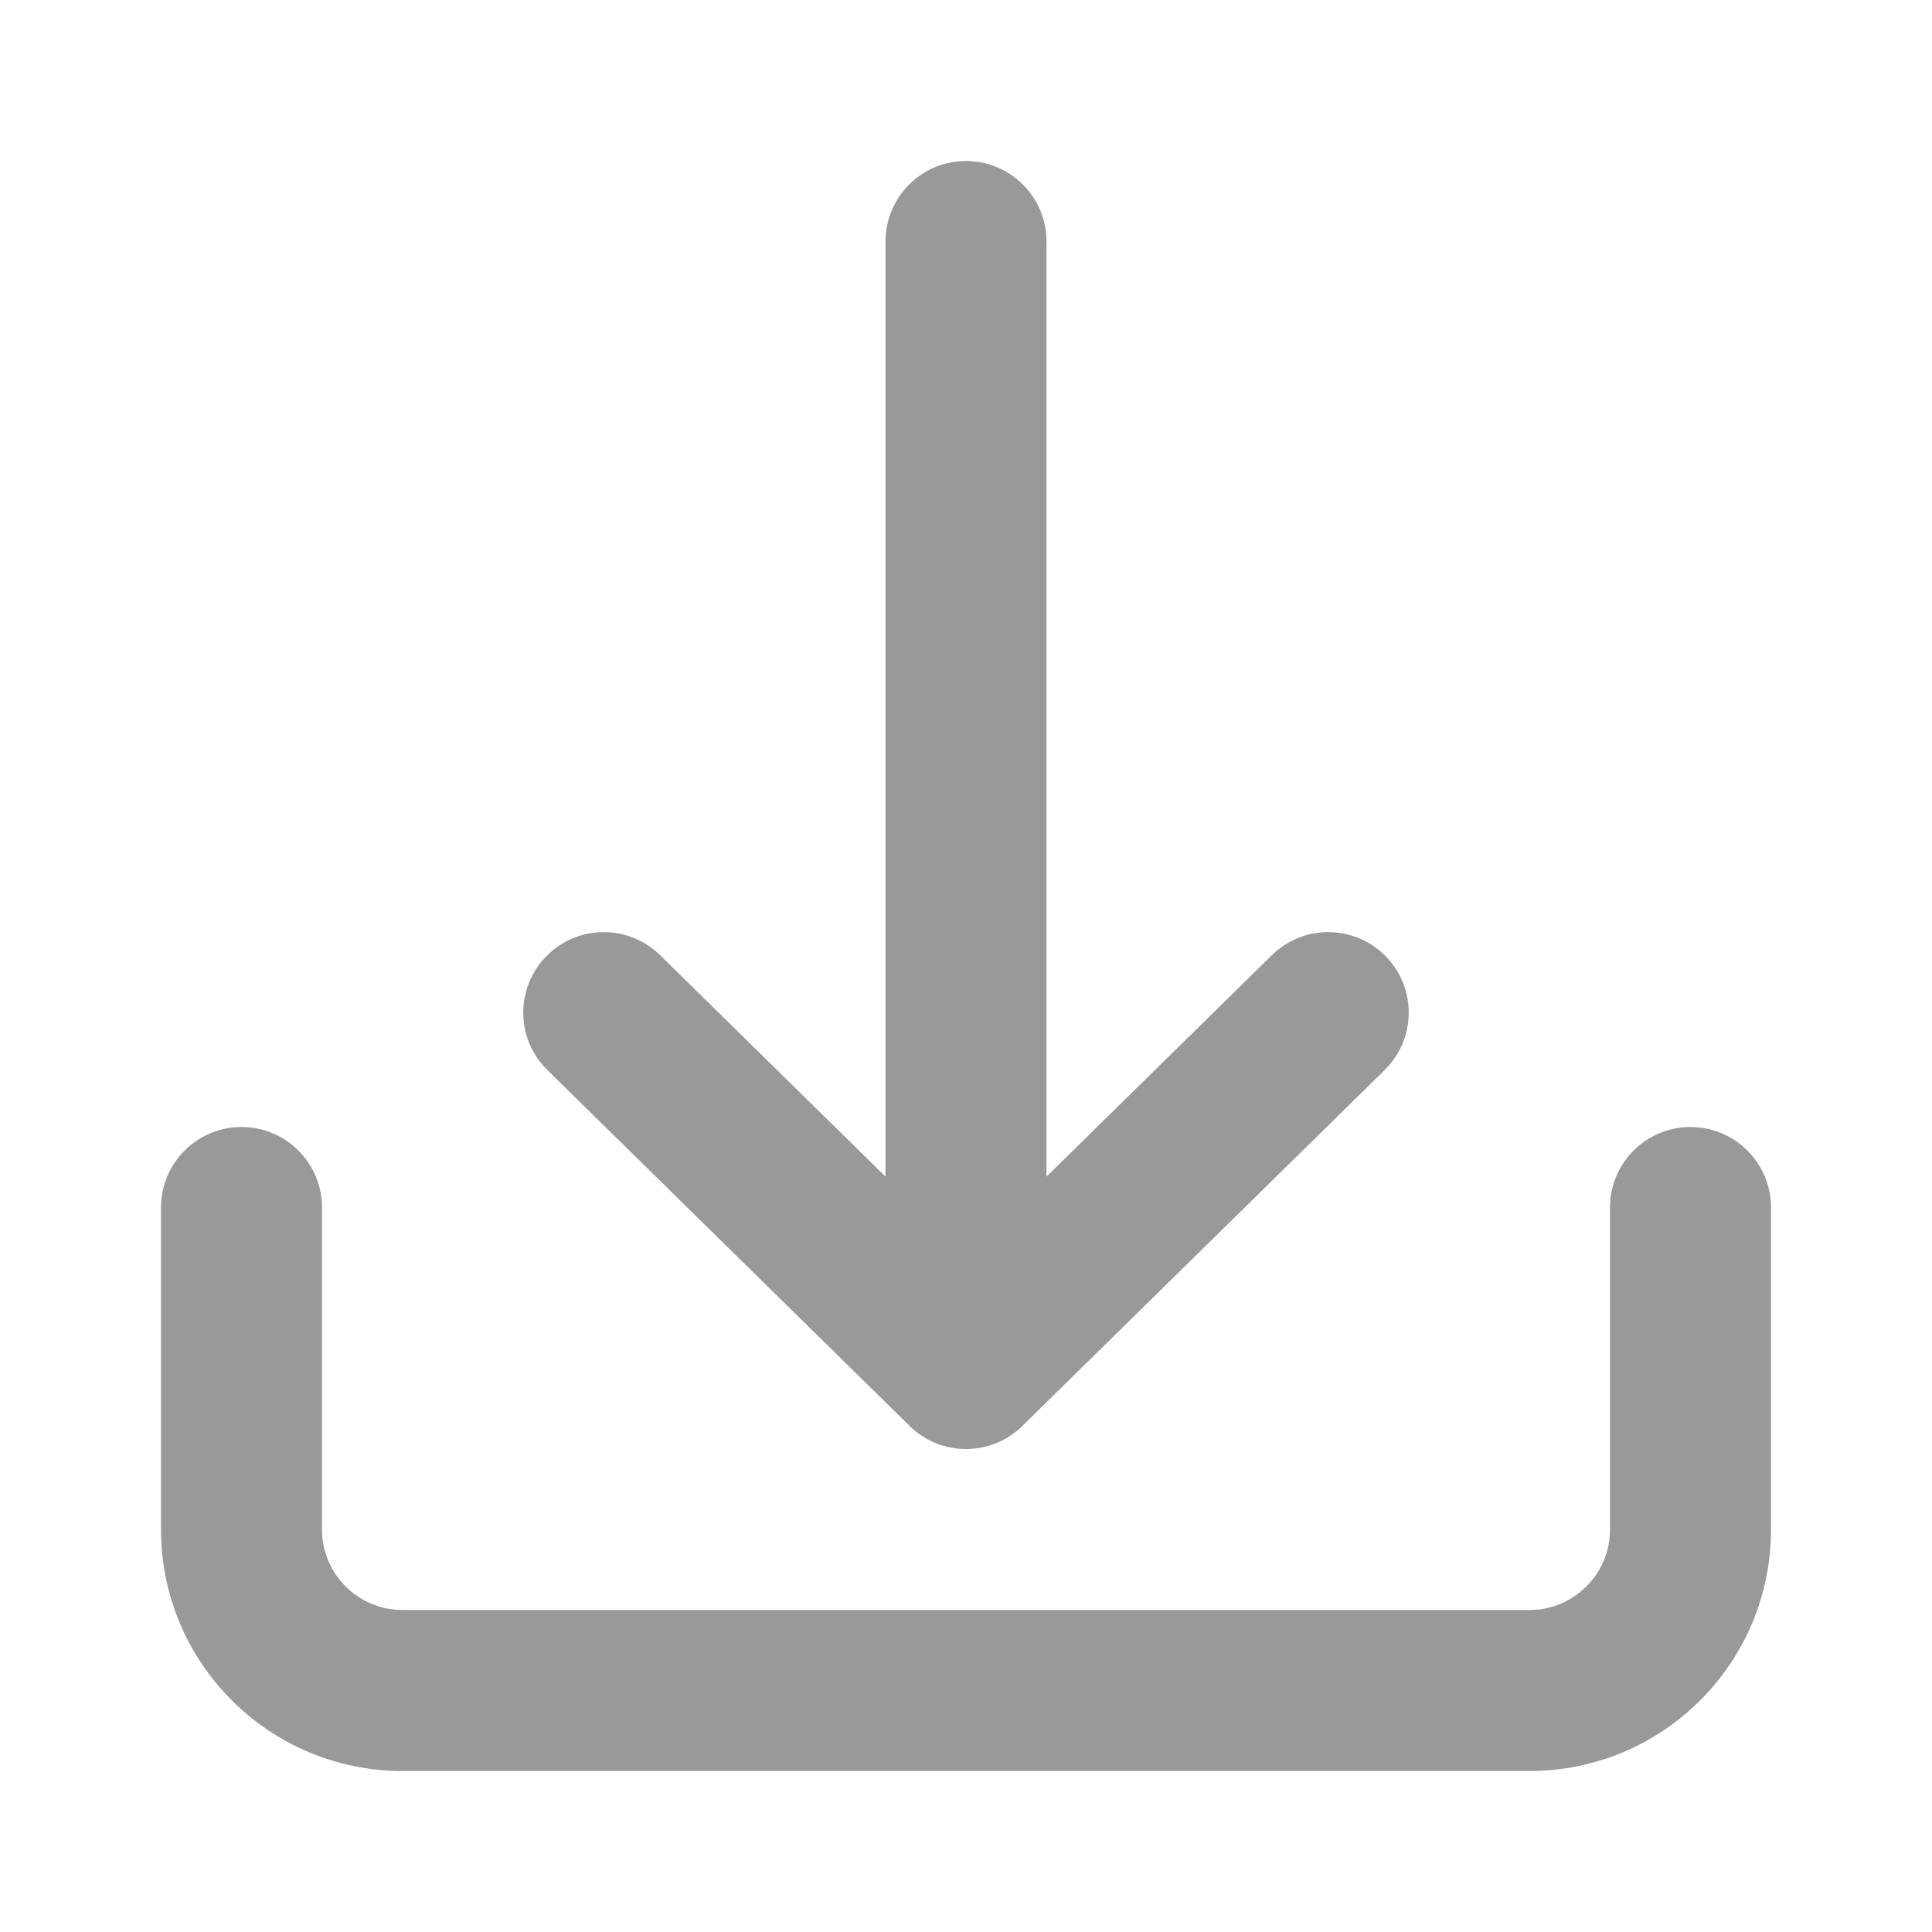 <svg width="24" height="24" viewBox="0 0 24 24" fill="none" xmlns="http://www.w3.org/2000/svg">
<path d="M13 3C13 2.448 12.552 2 12 2C11.448 2 11 2.448 11 3V14.616L8.201 11.866C7.807 11.479 7.174 11.484 6.787 11.878C6.4 12.272 6.405 12.905 6.799 13.292L11.299 17.713C11.688 18.096 12.312 18.096 12.701 17.713L17.201 13.292C17.595 12.905 17.6 12.272 17.213 11.878C16.826 11.484 16.193 11.479 15.799 11.866L13 14.616V3Z" fill="#999999"/>
<path d="M4 15C4 14.448 3.552 14 3 14C2.448 14 2 14.448 2 15V19C2 20.657 3.343 22 5 22H19C20.657 22 22 20.657 22 19V15C22 14.448 21.552 14 21 14C20.448 14 20 14.448 20 15V19C20 19.552 19.552 20 19 20H5C4.448 20 4 19.552 4 19V15Z" fill="#999999"/>
</svg>
